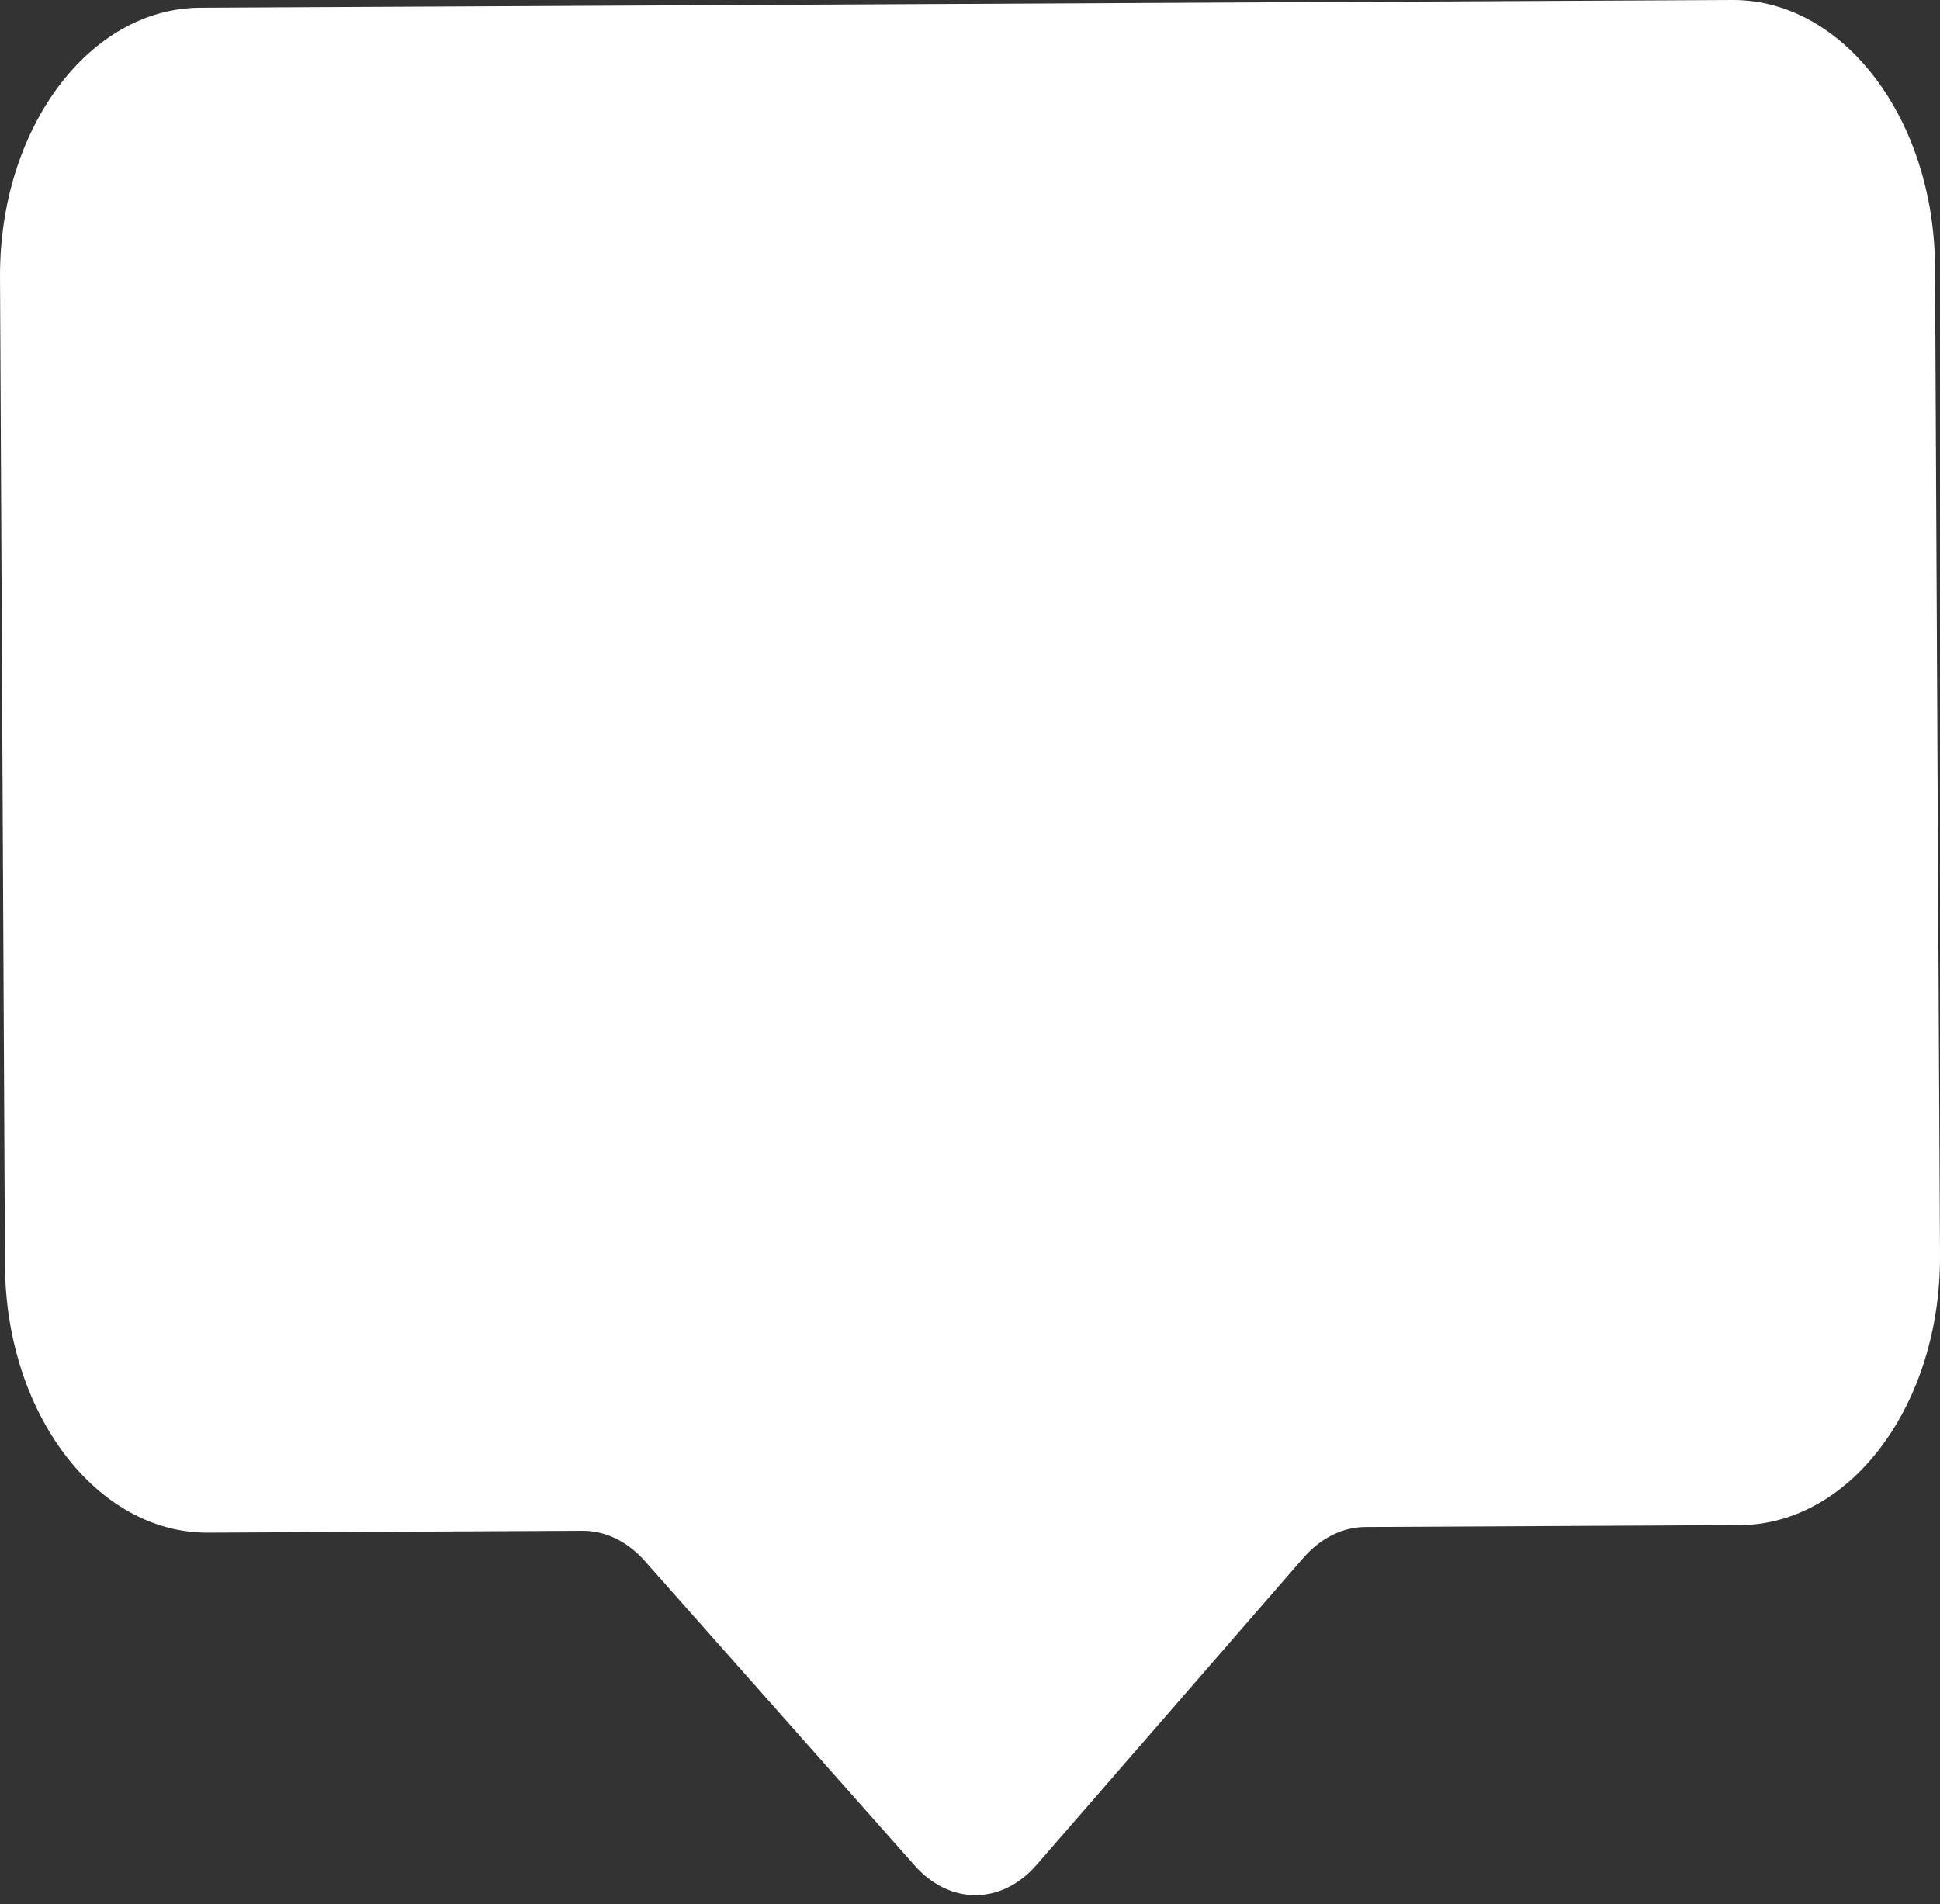 <?xml version="1.0" encoding="UTF-8"?> <svg xmlns="http://www.w3.org/2000/svg" width="164" height="161" viewBox="0 0 164 161" fill="none"><rect x="0" y="0" width="164" height="161" fill="#333333" stroke="none"/> <path d="M146.452 0L16.919 0.653C7.511 0.701 -0.063 10.903 0.001 23.435L0.42 106.963C0.484 119.508 8.164 129.623 17.572 129.588L49.251 129.429C51.179 129.424 53.046 130.326 54.516 131.988L77.323 157.73C80.301 161.089 84.67 161.073 87.622 157.683L110.174 131.722C111.633 130.052 113.487 129.123 115.403 129.108L147.081 128.948C156.49 128.901 164.063 118.698 164 106.154L163.58 22.625C163.529 10.081 155.861 -0.035 146.452 0Z" fill="white"></path> </svg> 